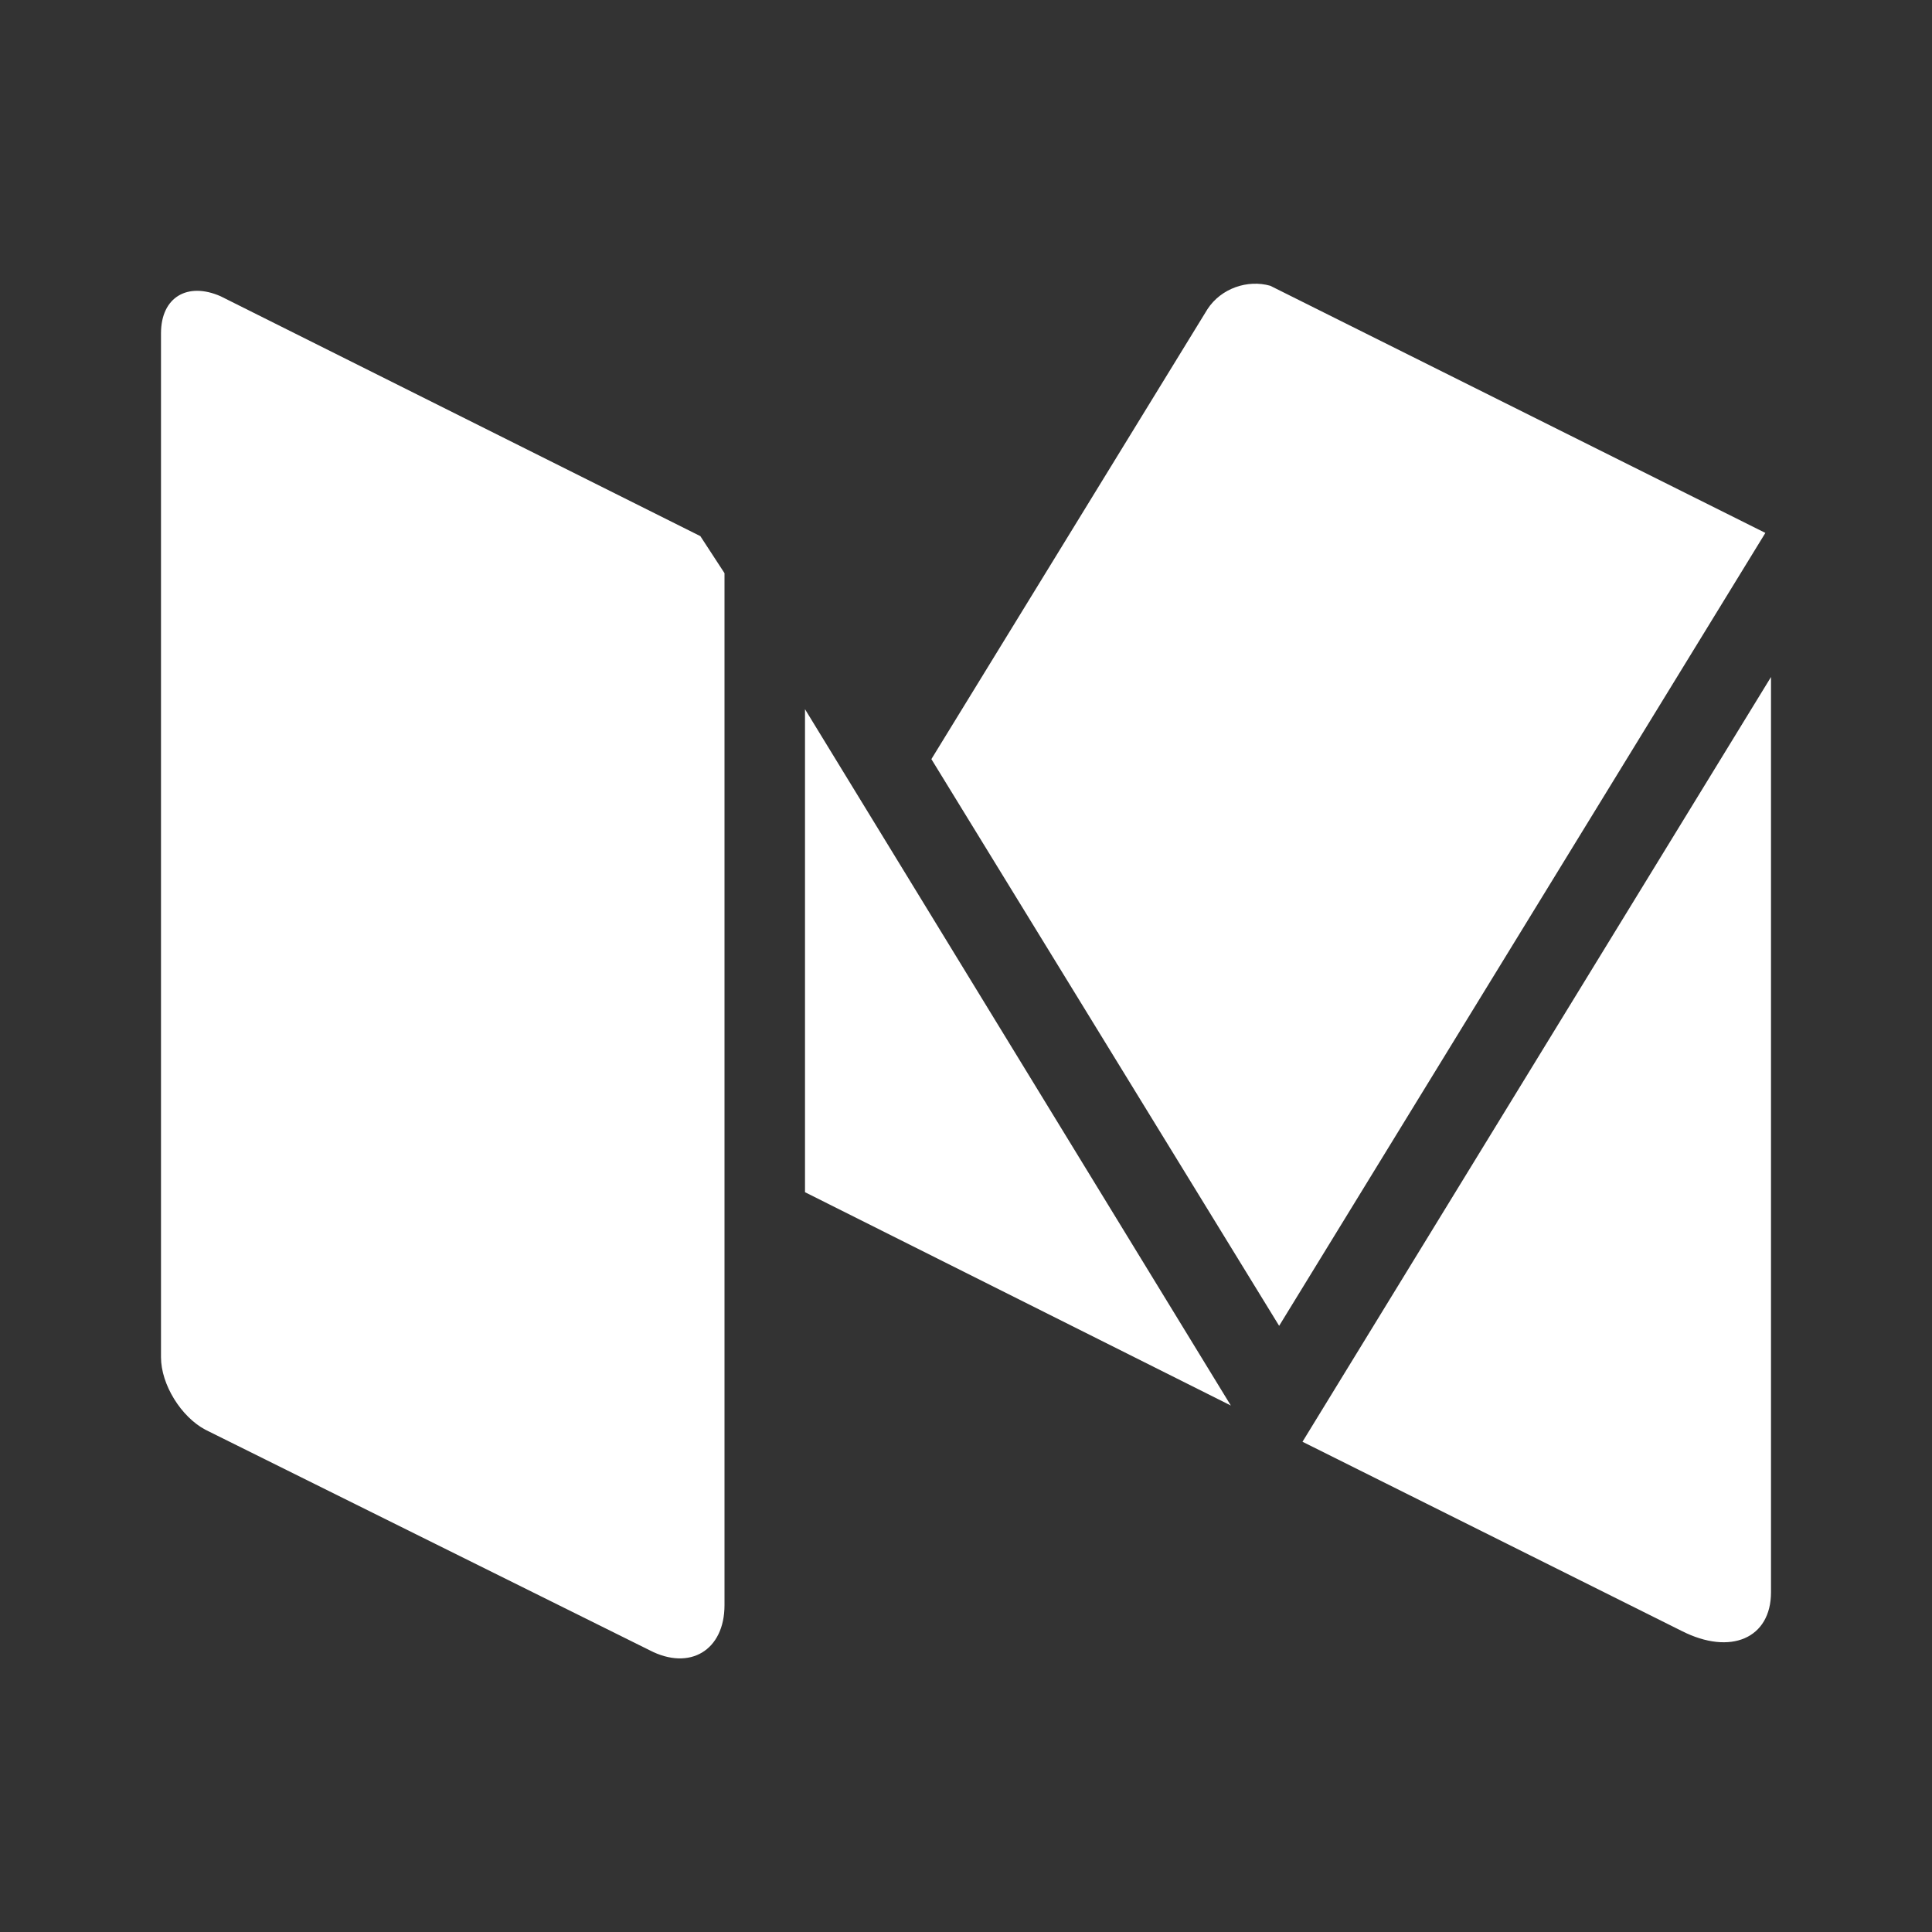 <?xml version="1.0" encoding="UTF-8"?><!DOCTYPE svg PUBLIC "-//W3C//DTD SVG 1.1//EN" "http://www.w3.org/Graphics/SVG/1.1/DTD/svg11.dtd"><svg xmlns="http://www.w3.org/2000/svg" version="1.1" width="24" height="24" viewBox="0 0 24 24"><rect x="0" y="0" width="24" height="24" fill="#333333" stroke="none"/><path fill="#FFF" d="M21.93,6.62L15.89,16.47L11.57,9.43L15,3.84C15.17,3.58 15.5,3.47 15.78,3.55L21.93,6.62M22,19.78C22,20.35 21.5,20.57 20.89,20.26L16.18,17.91L22,8.41V19.78M9,19.94C9,20.5 8.57,20.76 8.07,20.5L2.55,17.76C2.25,17.6 2,17.2 2,16.86V4.14C2,3.69 2.33,3.5 2.74,3.68L8.7,6.66L9,7.12V19.94M15.29,17.46L10,14.81V8.81L15.29,17.46Z" /></svg>
